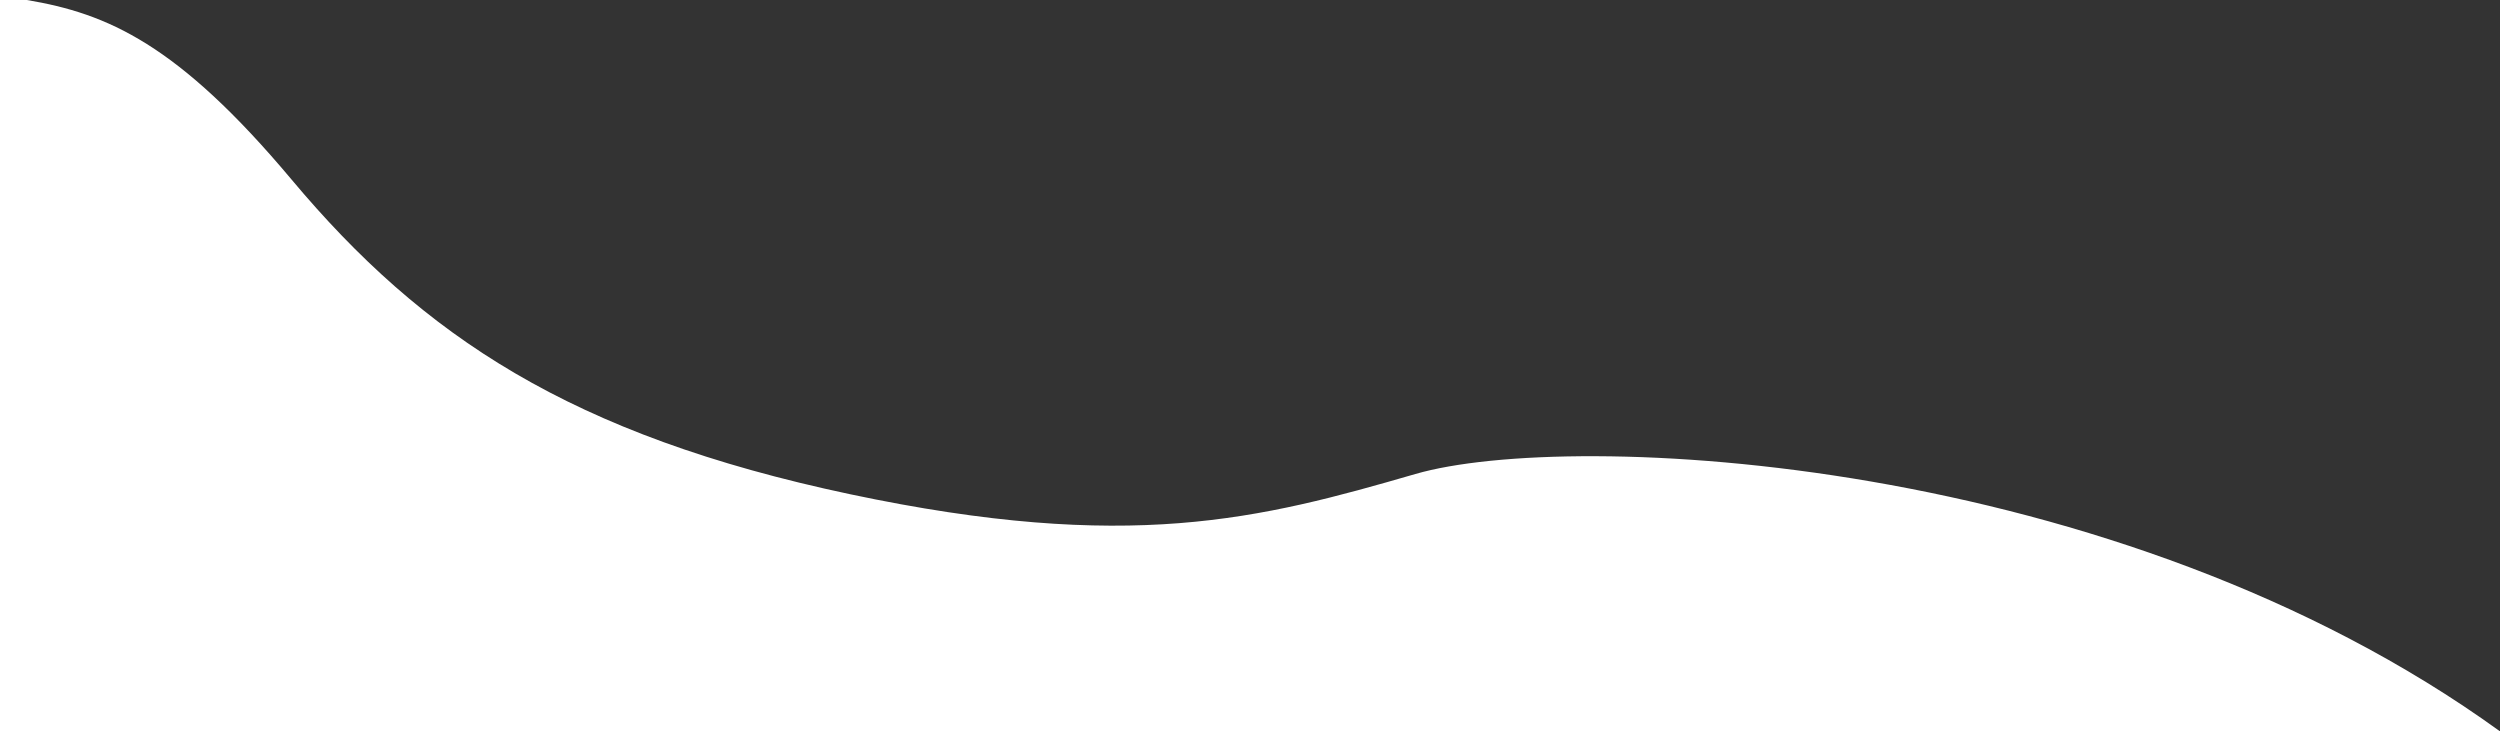 <?xml version="1.0" encoding="UTF-8"?>
<svg xmlns="http://www.w3.org/2000/svg" viewBox="0 0 423.81 124" preserveAspectRatio="none">
  <rect x="0" y="0" width="423.81" height="124" fill="#333333" stroke="none"/>
  <g>
    <path fill="#fff" d="M0,124V0h4.55c13.67,2.29,25.61,7.46,44.87,30.43,22.27,26.56,47.35,43.32,94.68,53.35s69.56,4.2,95.86-3.43c26.11-7.57,118.65-3.55,183.86,43.64H0Z"/>
  </g>
</svg>
